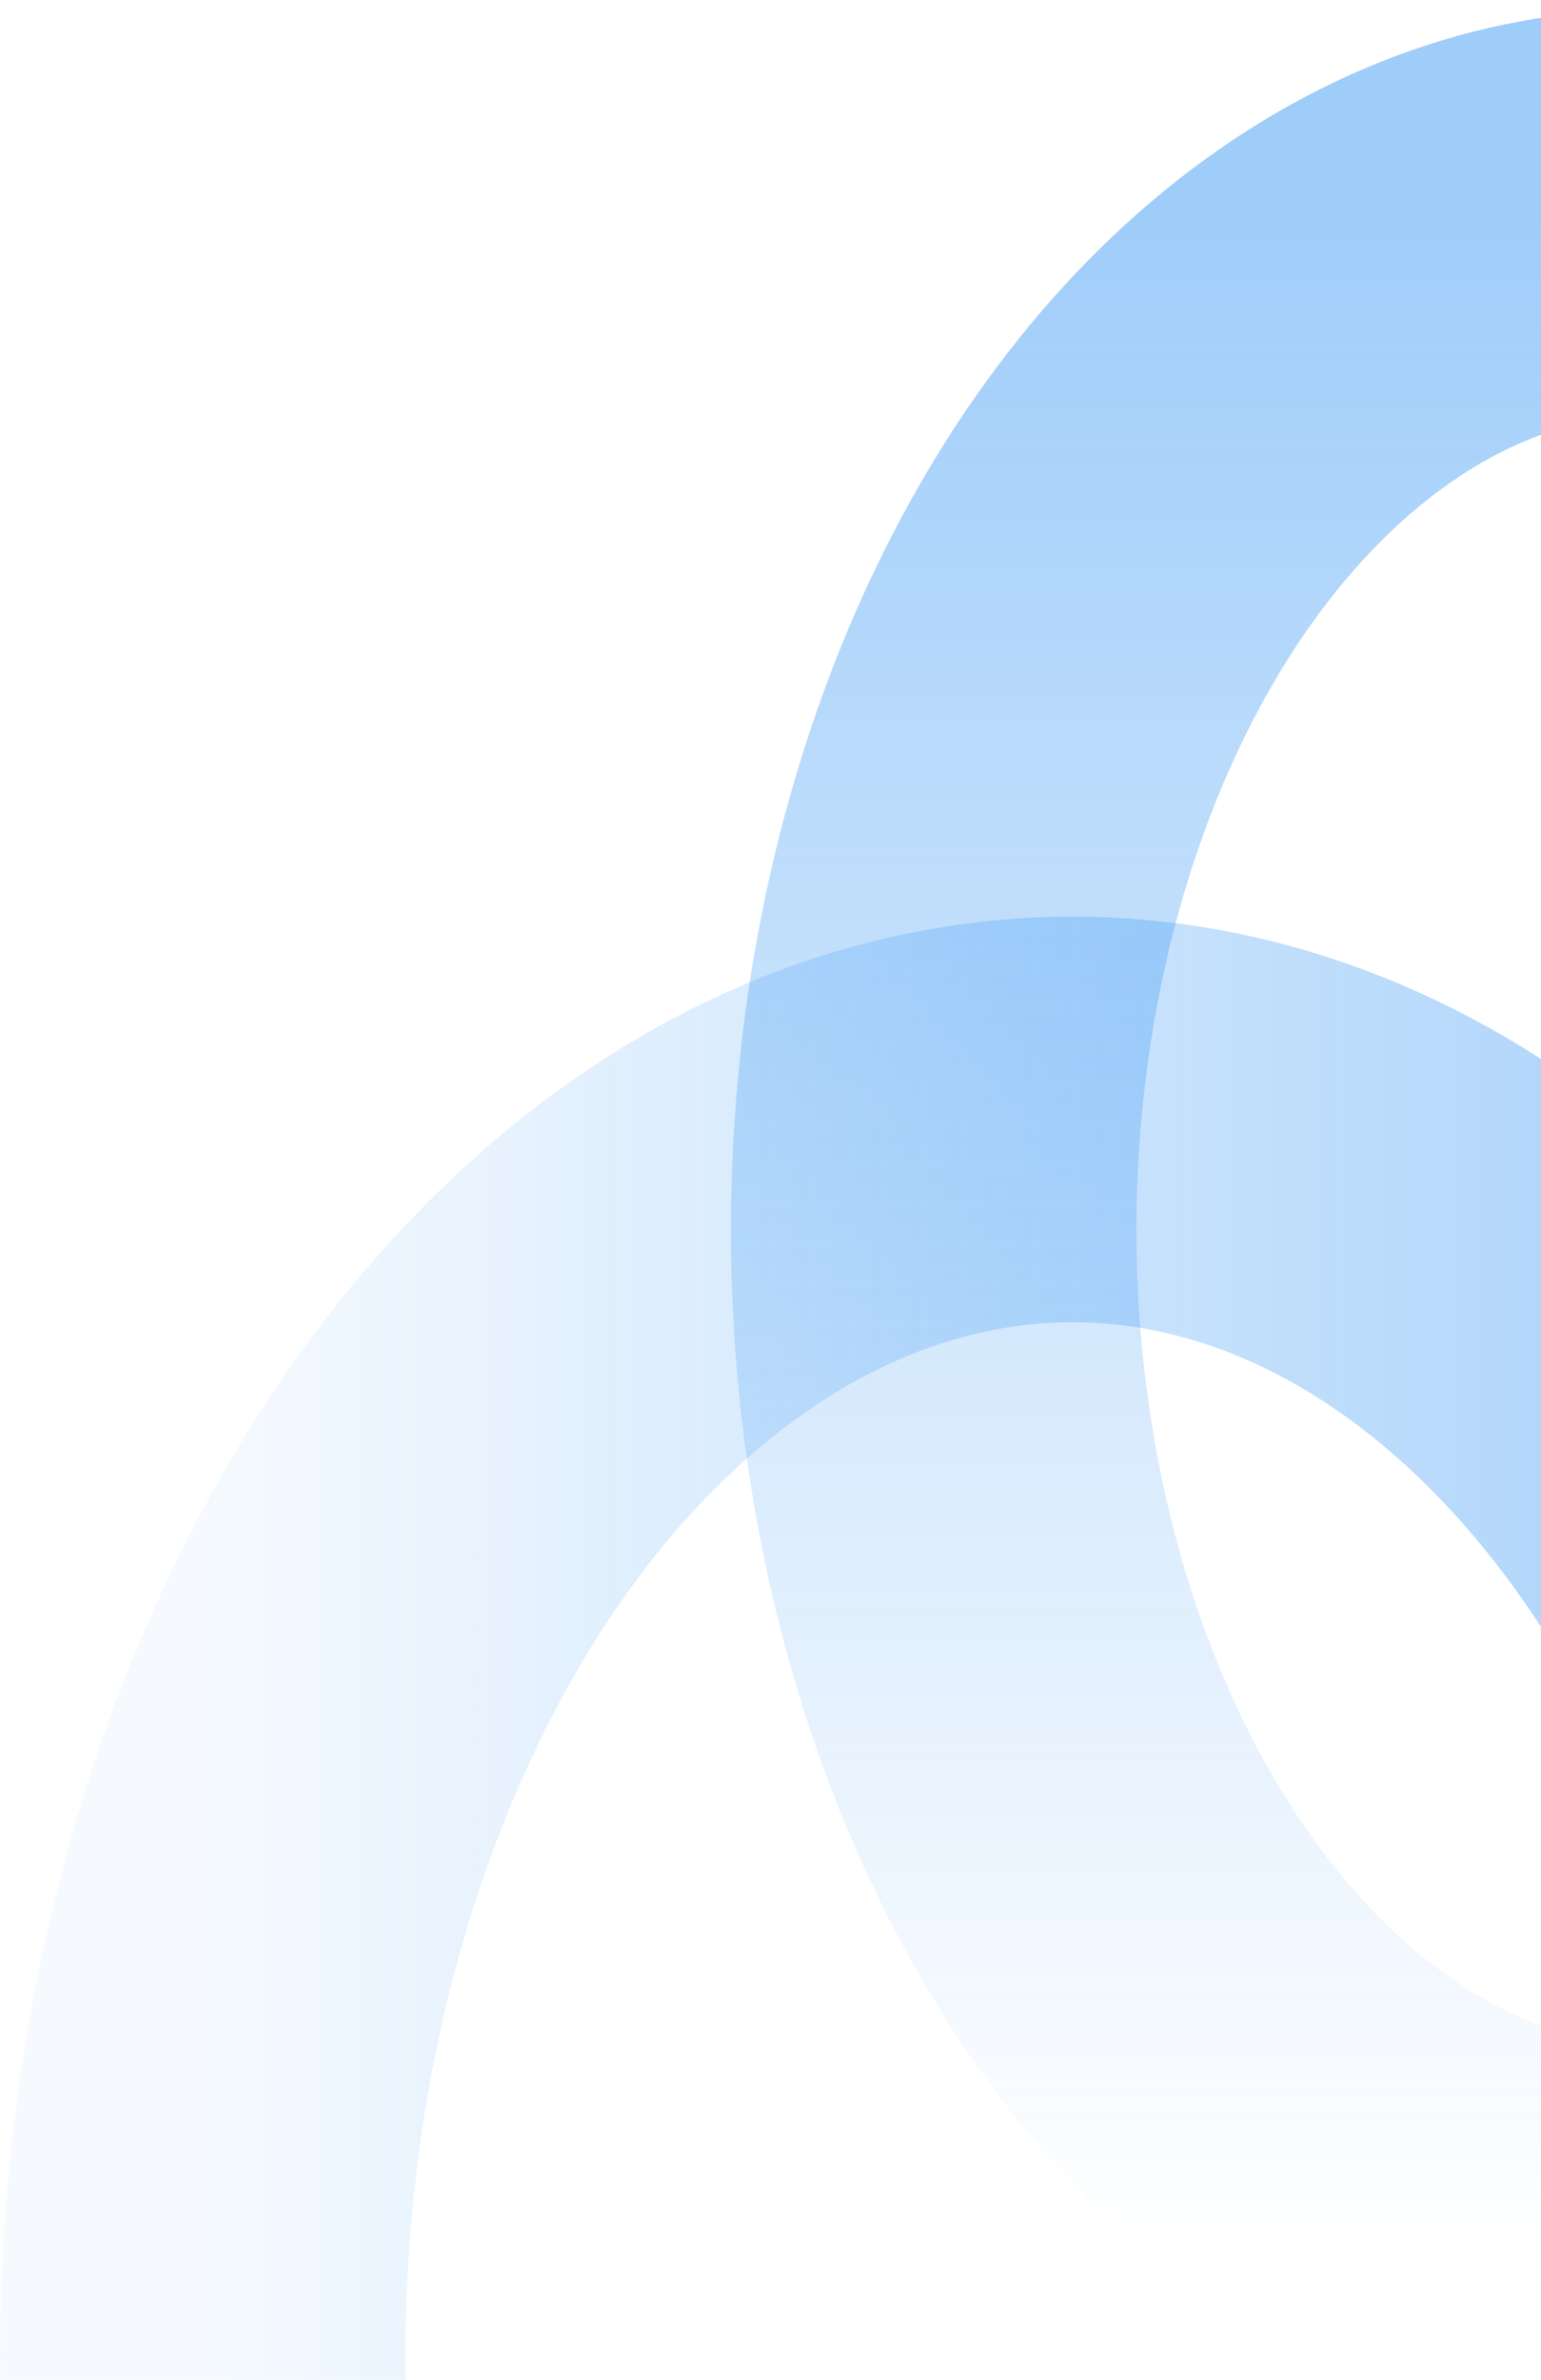 <svg width="114" height="176" viewBox="0 0 114 176" fill="none" xmlns="http://www.w3.org/2000/svg">
<ellipse cx="64.343" cy="91.453" rx="64.343" ry="91.453" transform="matrix(1 -1.78409e-07 8.07848e-08 -1 15 265.697)" stroke="url(#paint0_linear_7156_8371)" stroke-width="30"/>
<ellipse cx="52.964" cy="75.279" rx="52.964" ry="75.279" transform="matrix(1 -1.78409e-07 8.07848e-08 -1 69.072 166.256)" stroke="url(#paint1_linear_7156_8371)" stroke-width="30"/>
<defs>
<linearGradient id="paint0_linear_7156_8371" x1="0" y1="91.453" x2="128.686" y2="91.453" gradientUnits="userSpaceOnUse">
<stop stop-color="#1082F2" stop-opacity="0.04"/>
<stop offset="1" stop-color="#1082F2" stop-opacity="0.4"/>
</linearGradient>
<linearGradient id="paint1_linear_7156_8371" x1="52.964" y1="0" x2="52.964" y2="150.558" gradientUnits="userSpaceOnUse">
<stop stop-color="#1082F2" stop-opacity="0"/>
<stop offset="1" stop-color="#1082F2" stop-opacity="0.4"/>
</linearGradient>
</defs>
</svg>
